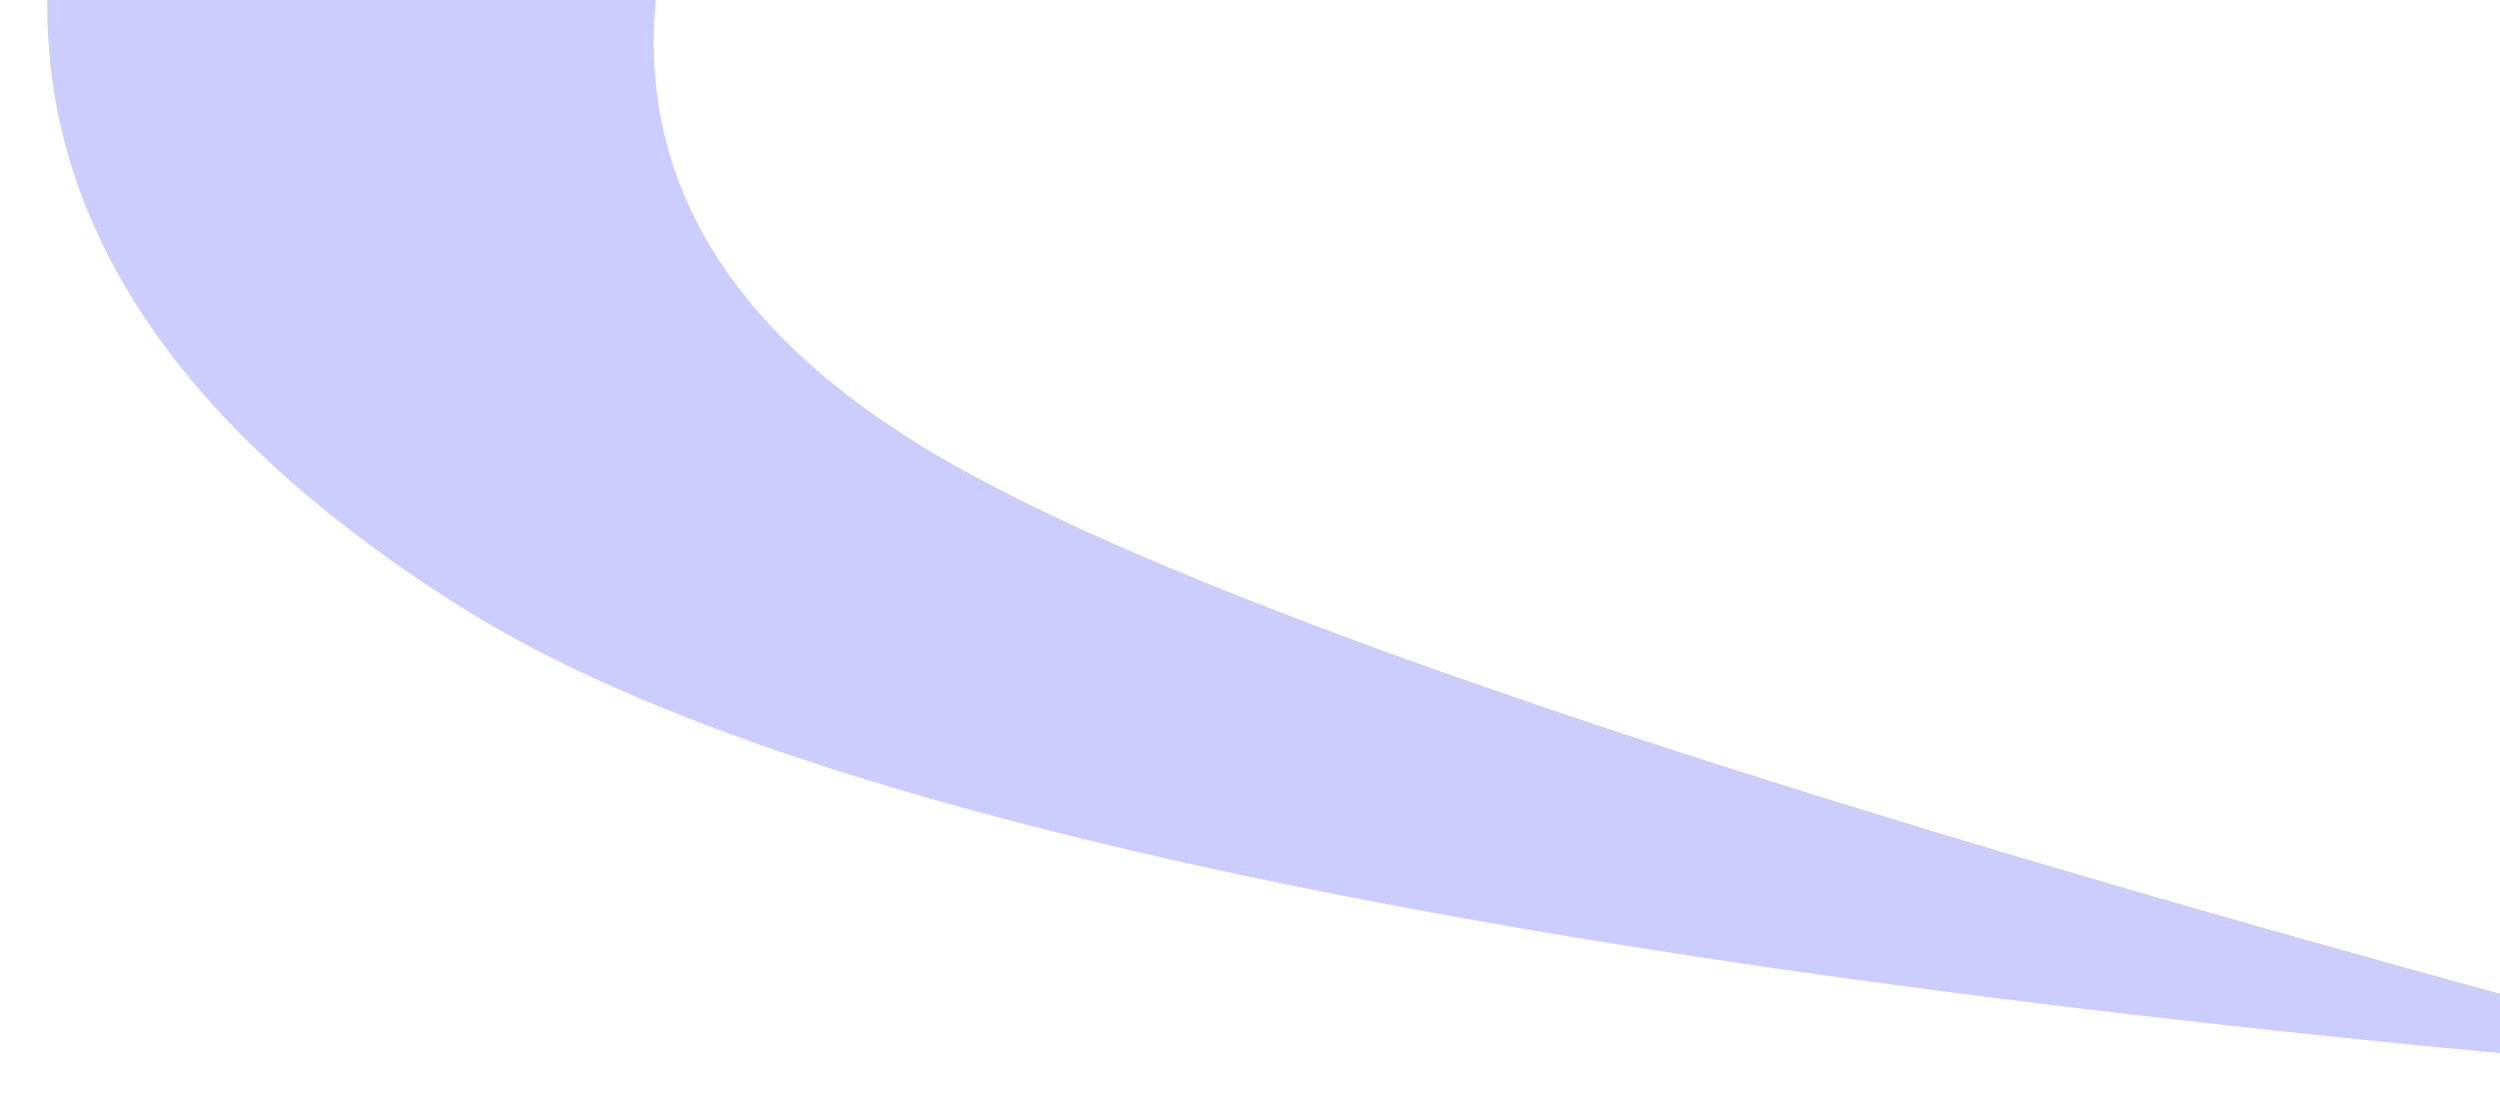 <?xml version="1.0" encoding="UTF-8"?>
<svg width="423px" height="185px" viewBox="0 0 423 185" version="1.1" xmlns="http://www.w3.org/2000/svg" xmlns:xlink="http://www.w3.org/1999/xlink">
    <title>5AB51E40-3558-49AE-9751-05DC37A1E249@1x</title>
    <defs>
        <filter x="-3.9%" y="-6.2%" width="107.7%" height="112.4%" filterUnits="objectBoundingBox" id="filter-1">
            <feOffset dx="2" dy="2" in="SourceAlpha" result="shadowOffsetOuter1"></feOffset>
            <feGaussianBlur stdDeviation="4" in="shadowOffsetOuter1" result="shadowBlurOuter1"></feGaussianBlur>
            <feColorMatrix values="0 0 0 0 0   0 0 0 0 0   0 0 0 0 1  0 0 0 0.5 0" type="matrix" in="shadowBlurOuter1" result="shadowMatrixOuter1"></feColorMatrix>
            <feMerge>
                <feMergeNode in="shadowMatrixOuter1"></feMergeNode>
                <feMergeNode in="SourceGraphic"></feMergeNode>
            </feMerge>
        </filter>
    </defs>
    <g id="genevieve" stroke="none" stroke-width="1" fill="none" fill-rule="evenodd">
        <g id="ray-2.0-home" transform="translate(-267, -770)" fill="#CCCCFF" fill-rule="nonzero">
            <g id="Group-Copy-4" filter="url(#filter-1)" transform="translate(60, 776)">
                <g id="Group-7">
                    <path d="M217.485,-37 C202.642,14.147 224.642,58.147 283.485,95 C342.329,131.853 475.662,158.52 683.485,175 C515.022,130.757 408.355,95.423 363.485,69 C318.615,42.577 305.282,7.243 323.485,-37 L217.485,-37 Z" id="Path"></path>
                </g>
            </g>
        </g>
    </g>
</svg>